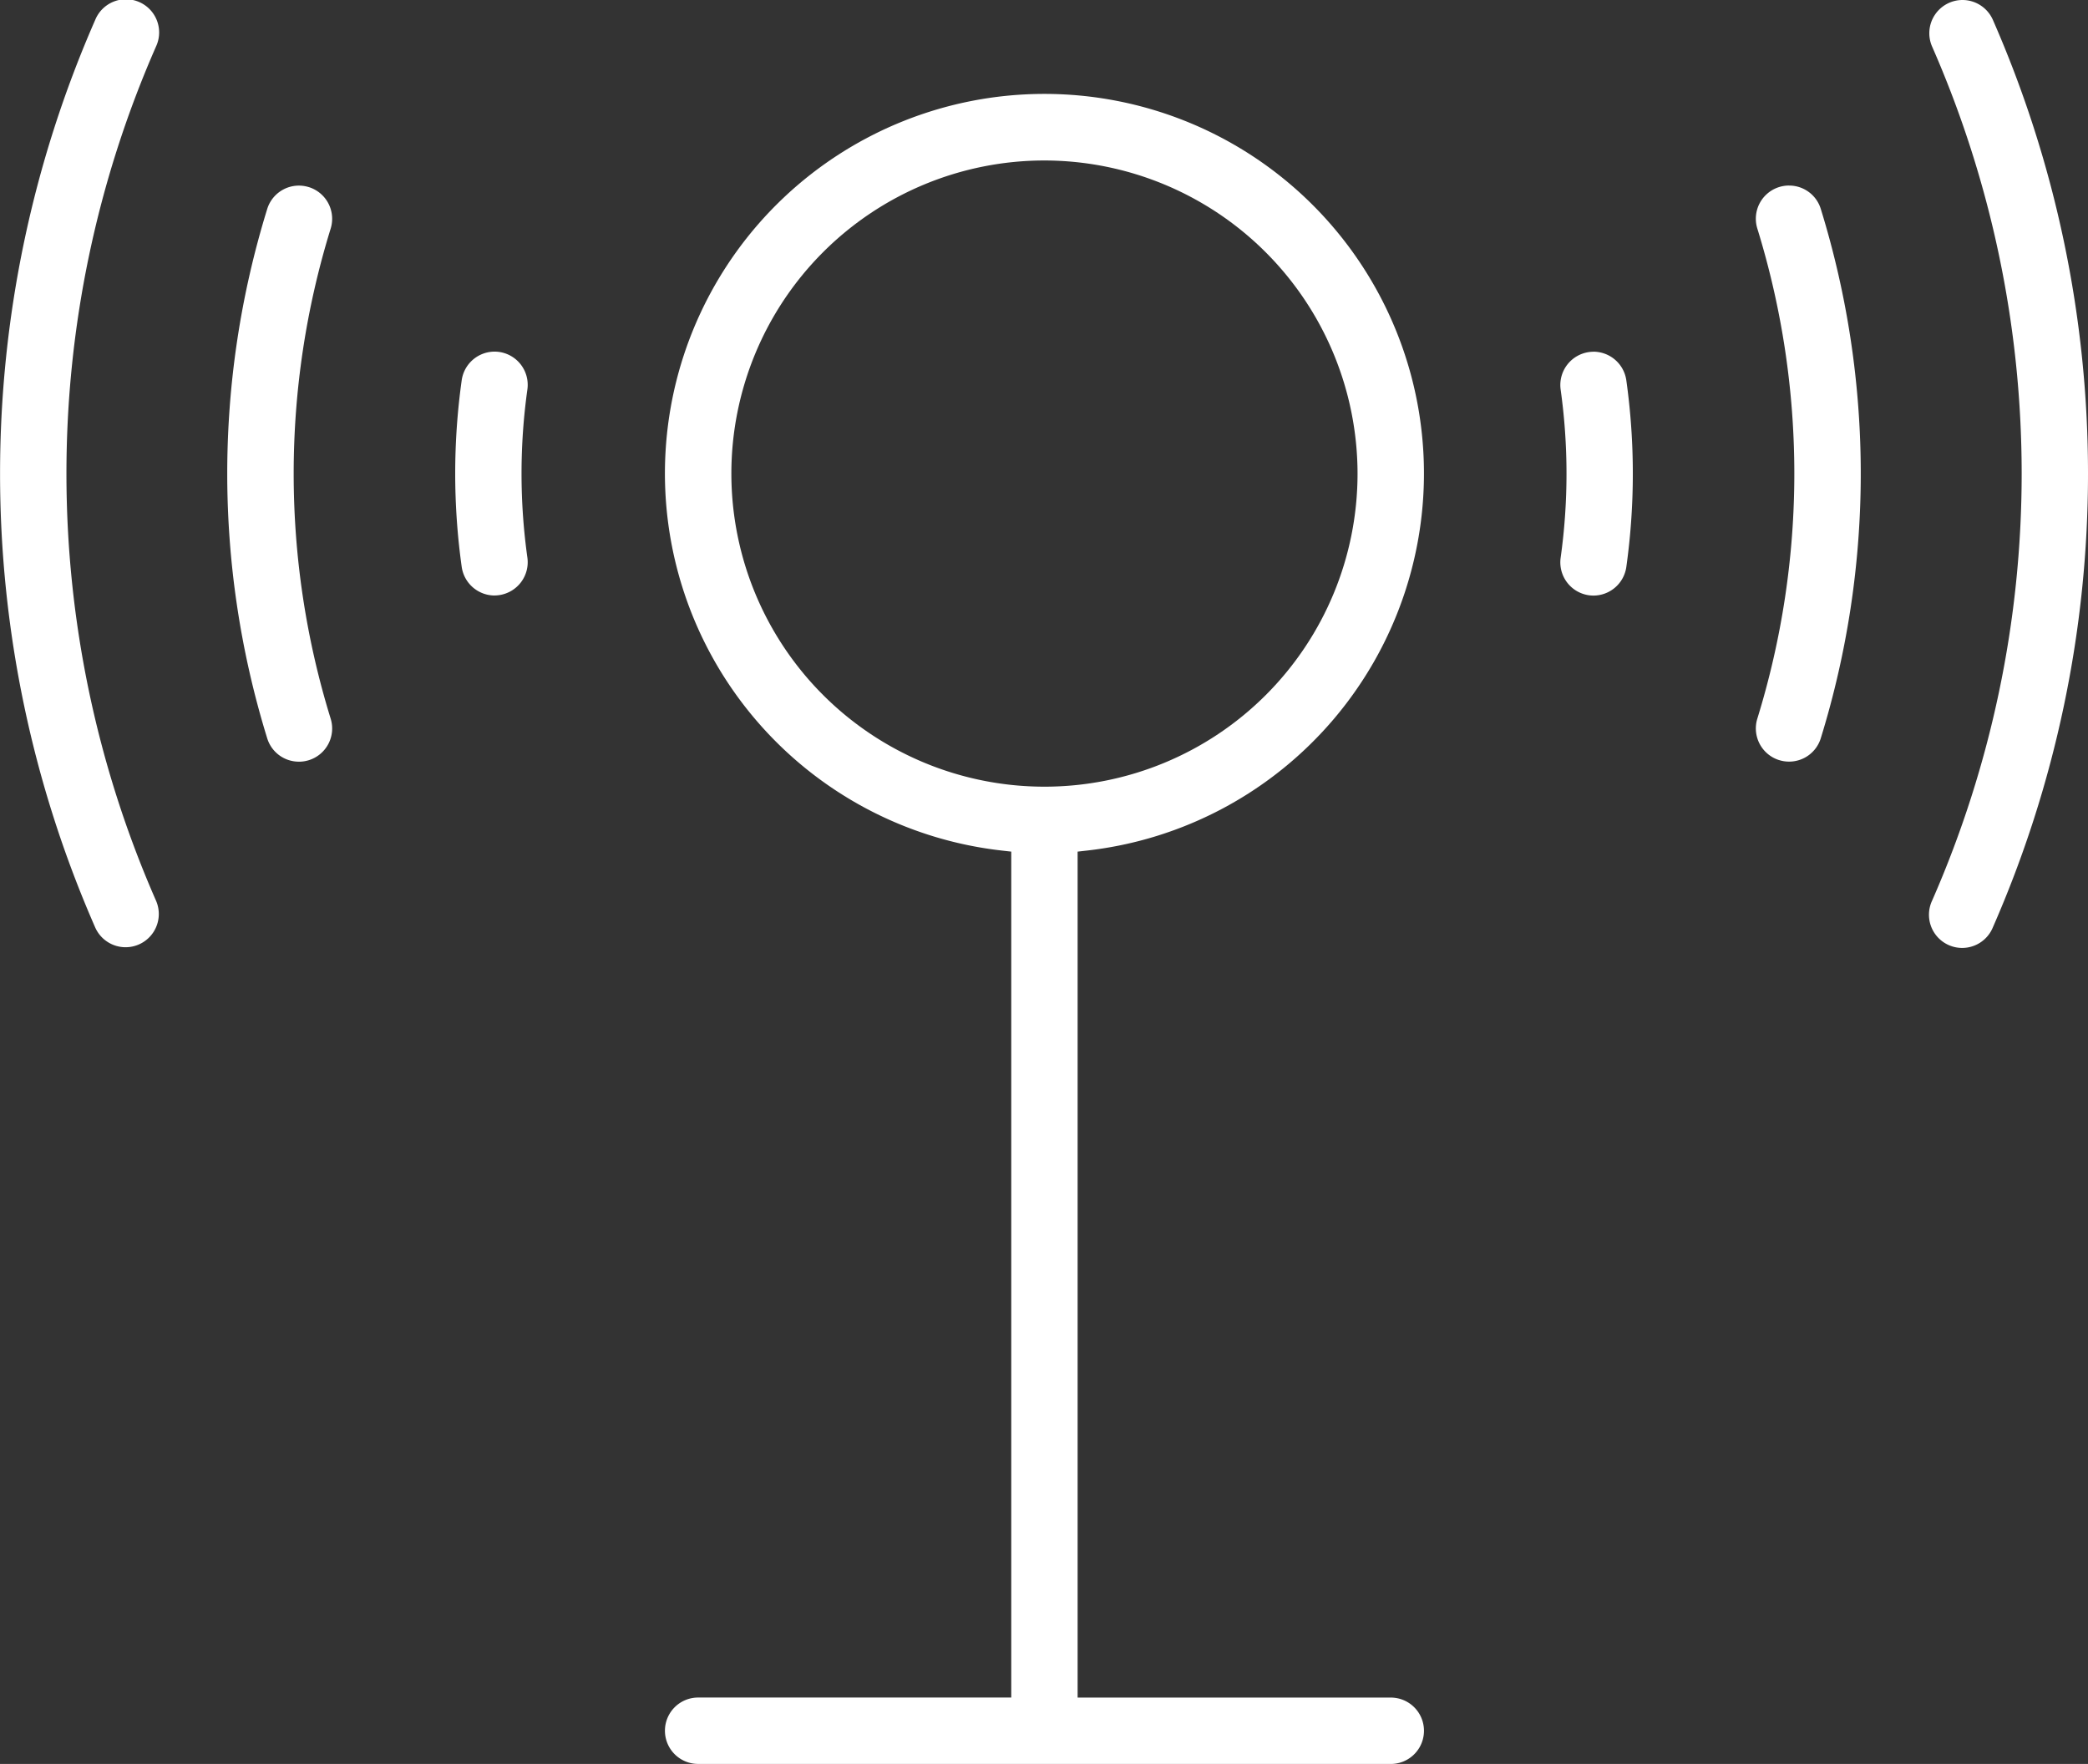 <svg id="Raggruppa_463" data-name="Raggruppa 463" xmlns="http://www.w3.org/2000/svg" xmlns:xlink="http://www.w3.org/1999/xlink" width="59.188" height="50" viewBox="0 0 59.188 50">
  <rect x="0" y="0" width="59.188" height="50" fill="#333333" stroke="none"/>
  <defs>
    <clipPath id="clip-path">
      <rect id="Rettangolo_103" data-name="Rettangolo 103" width="59.188" height="50" fill="#fff"/>
    </clipPath>
  </defs>
  <g id="Raggruppa_462" data-name="Raggruppa 462" clip-path="url(#clip-path)">
    <path id="Tracciato_619" data-name="Tracciato 619" d="M162.366,70.17a.941.941,0,1,1,0-1.882h8.876V44.31l-.265-.03a10.758,10.758,0,1,1,2.411,0l-.265.03V68.289H182a.941.941,0,0,1,0,1.882Zm9.816-45.451a8.875,8.875,0,1,0,8.876,8.876,8.886,8.886,0,0,0-8.876-8.876" transform="translate(-142.576 -20.17)" fill="#fff"/>
    <path id="Tracciato_620" data-name="Tracciato 620" d="M111.618,92.275a.944.944,0,0,1-.93-.811,19.082,19.082,0,0,1,0-5.292.943.943,0,0,1,.929-.81.962.962,0,0,1,.133.009.942.942,0,0,1,.8,1.062,17.189,17.189,0,0,0,0,4.769.943.943,0,0,1-.8,1.062.931.931,0,0,1-.132.01" transform="translate(-97.6 -75.395)" fill="#fff"/>
    <path id="Tracciato_621" data-name="Tracciato 621" d="M57.205,61.373a.937.937,0,0,1-.9-.664,25.4,25.4,0,0,1,0-15,.94.94,0,0,1,1.176-.623l.024.007a.941.941,0,0,1,.6,1.168,23.525,23.525,0,0,0,0,13.895.941.941,0,0,1-.622,1.176.948.948,0,0,1-.277.042" transform="translate(-48.731 -39.783)" fill="#fff"/>
    <path id="Tracciato_622" data-name="Tracciato 622" d="M3.56,26.851a.942.942,0,0,1-.862-.562A32.019,32.019,0,0,1,2.7.563a.941.941,0,1,1,1.722.758,30.127,30.127,0,0,0,0,24.209.942.942,0,0,1-.86,1.321" transform="translate(0 -0.001)" fill="#fff"/>
    <path id="Tracciato_623" data-name="Tracciato 623" d="M379.707,85.377a.944.944,0,0,1,.93.811,19.082,19.082,0,0,1,0,5.292.943.943,0,0,1-.929.81.961.961,0,0,1-.133-.009.942.942,0,0,1-.8-1.062,17.19,17.19,0,0,0,0-4.769.943.943,0,0,1,.8-1.062.931.931,0,0,1,.132-.01" transform="translate(-334.536 -75.408)" fill="#fff"/>
    <path id="Tracciato_624" data-name="Tracciato 624" d="M427.19,45.043a.937.937,0,0,1,.9.664,25.4,25.4,0,0,1,0,15,.94.94,0,0,1-1.176.623l-.024-.007a.941.941,0,0,1-.6-1.168,23.525,23.525,0,0,0,0-13.895.941.941,0,0,1,.622-1.176.948.948,0,0,1,.277-.042" transform="translate(-376.476 -39.783)" fill="#fff"/>
    <path id="Tracciato_625" data-name="Tracciato 625" d="M469.292,0a.942.942,0,0,1,.862.562,32.019,32.019,0,0,1,0,25.725.941.941,0,1,1-1.722-.758,30.127,30.127,0,0,0,0-24.209A.942.942,0,0,1,469.292,0" transform="translate(-413.663)" fill="#fff"/>
  </g>
</svg>
